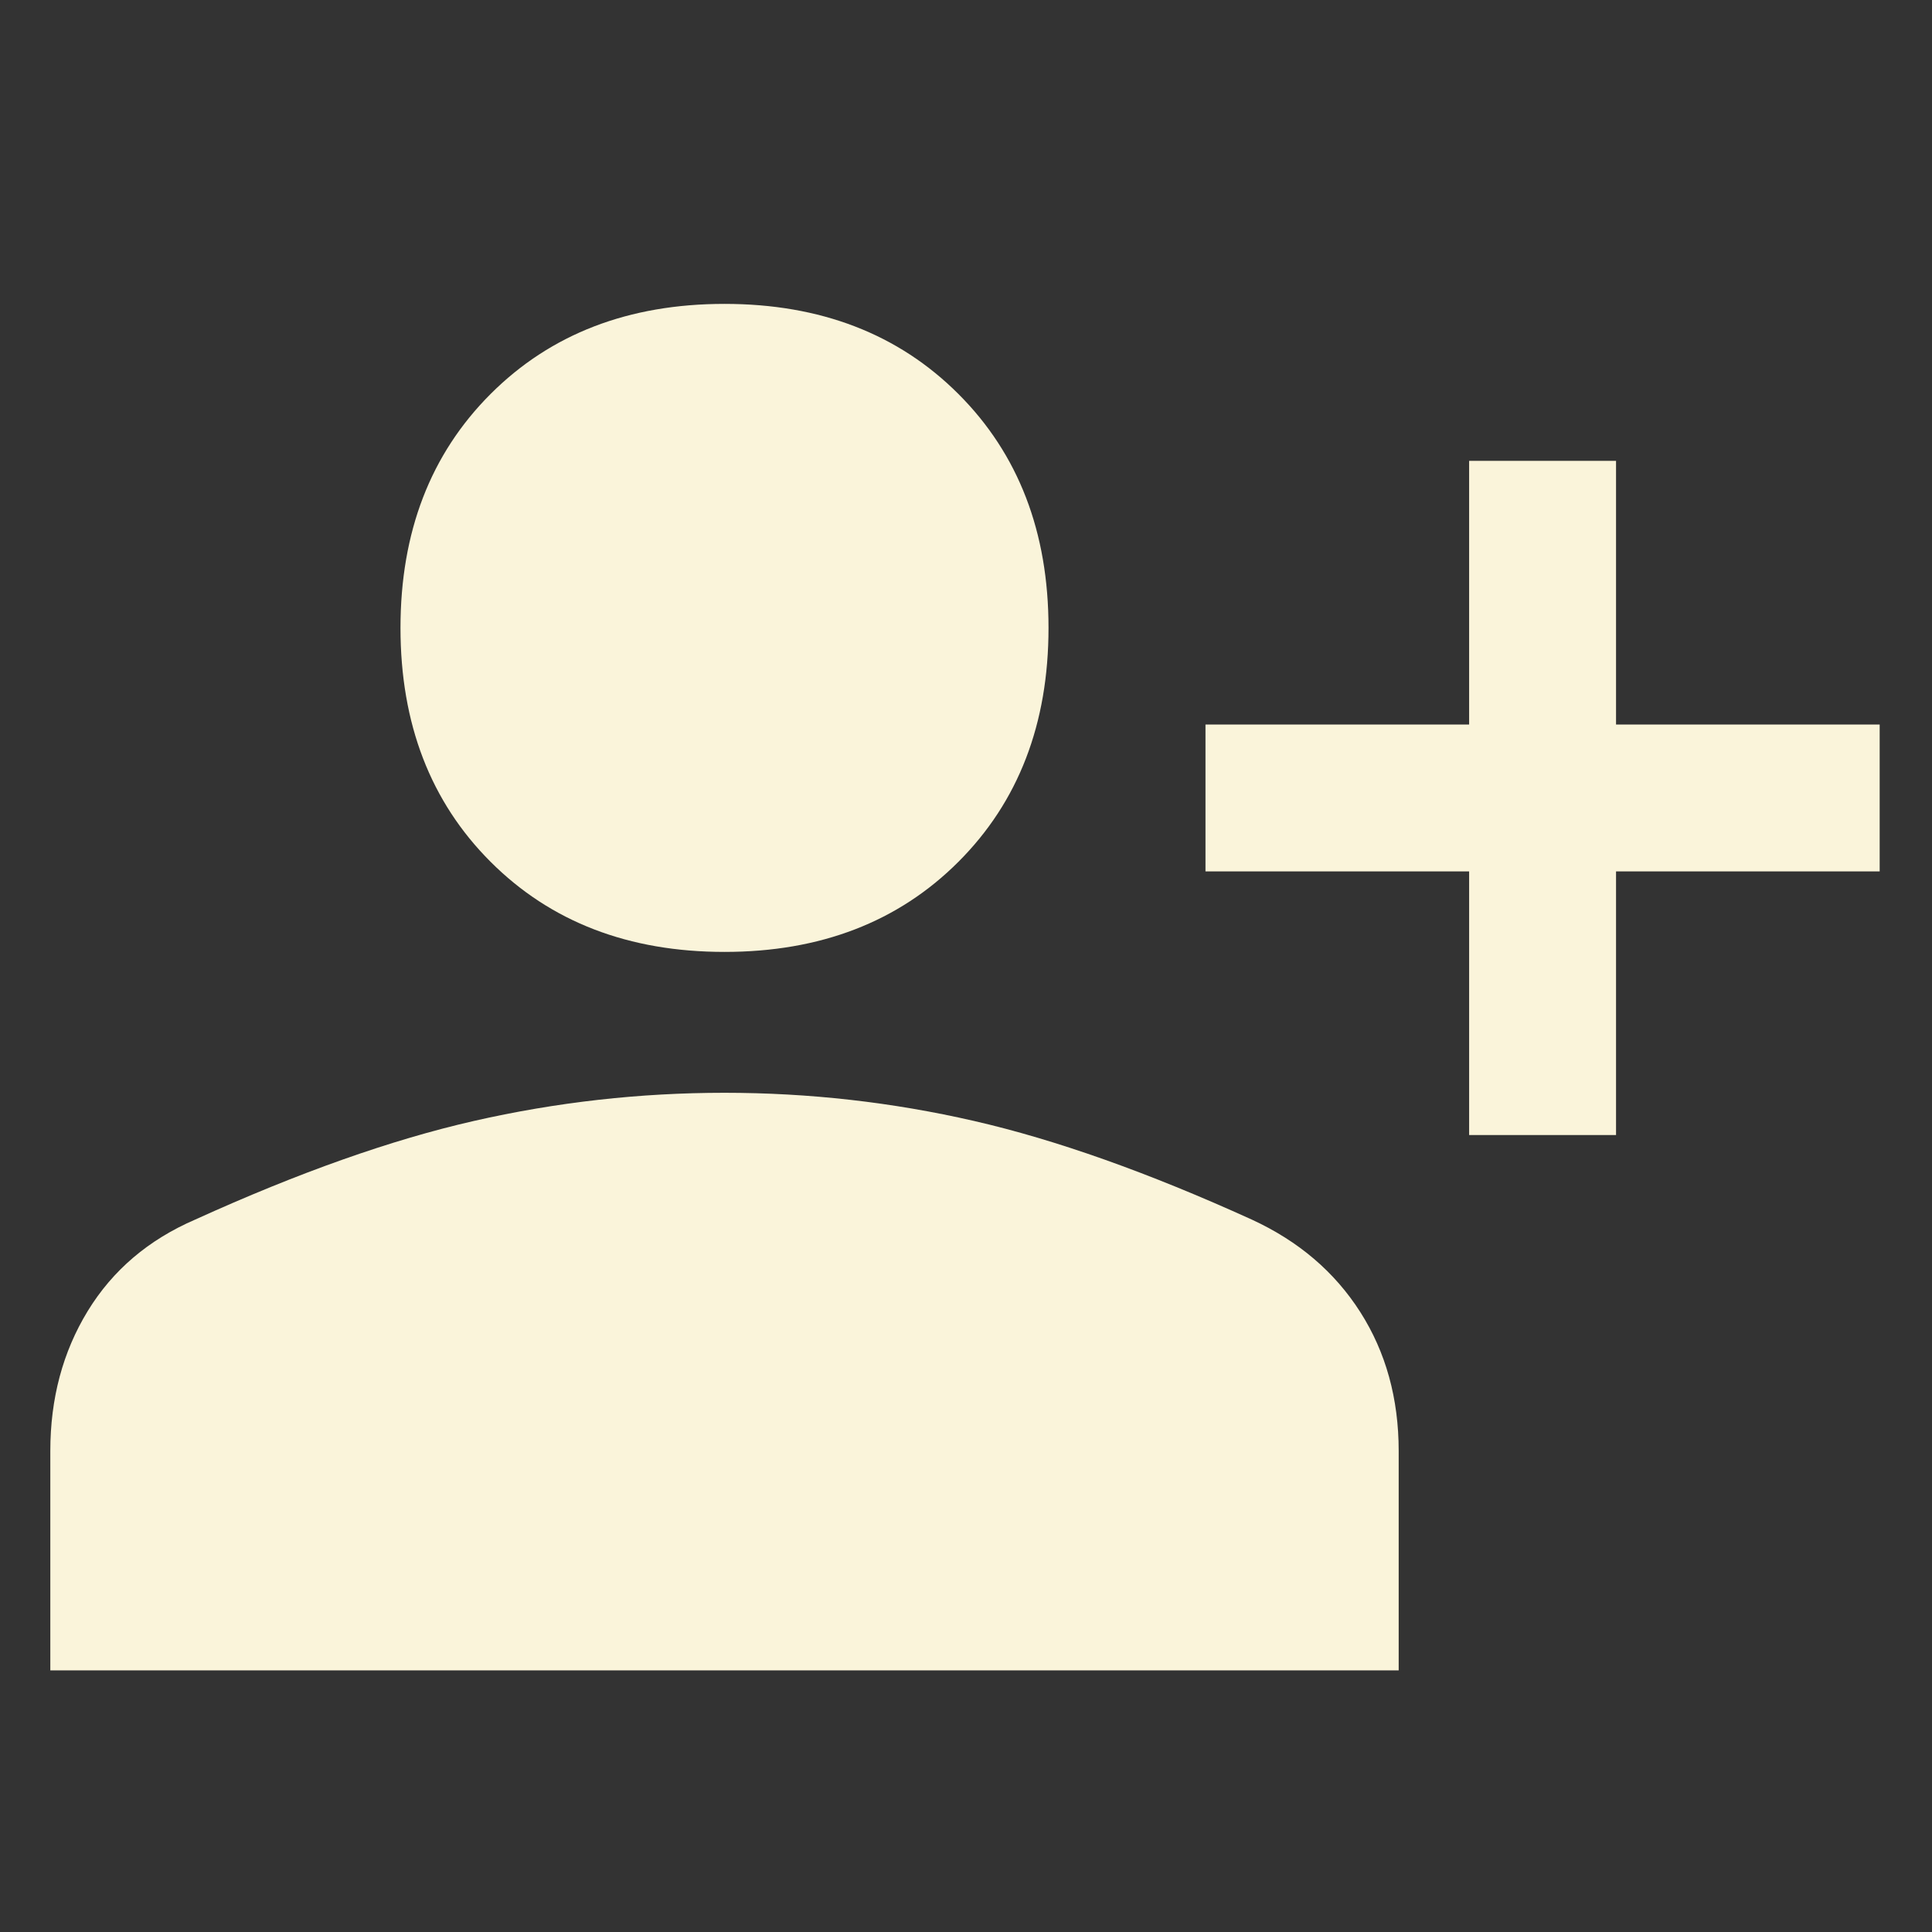 <svg xmlns="http://www.w3.org/2000/svg" height="48px" viewBox="0 -960 960 960" width="48px"
    fill="#faf4da">
    <rect x="0" y="-960" width="960" height="960" fill="#333333" stroke="none"/>
    <path
        d="M730-396v-131H599v-73h131v-131h73v131h131v73H803v131h-73Zm-370-91q-71.46 0-116.23-44.77Q199-576.54 199-648q0-71.46 44.77-116.23Q288.54-809 360-809q71.46 0 116.23 44.77Q521-719.46 521-648q0 71.46-44.77 116.23Q431.46-487 360-487ZM25-130v-109q0-39.11 18.59-69.55Q62.19-338.98 97-354q77-35 138.45-49 61.46-14 124.5-14Q423-417 484-403t138 49q34.81 16.02 53.91 45.95Q695-278.11 695-239v109H25Z" />
</svg>